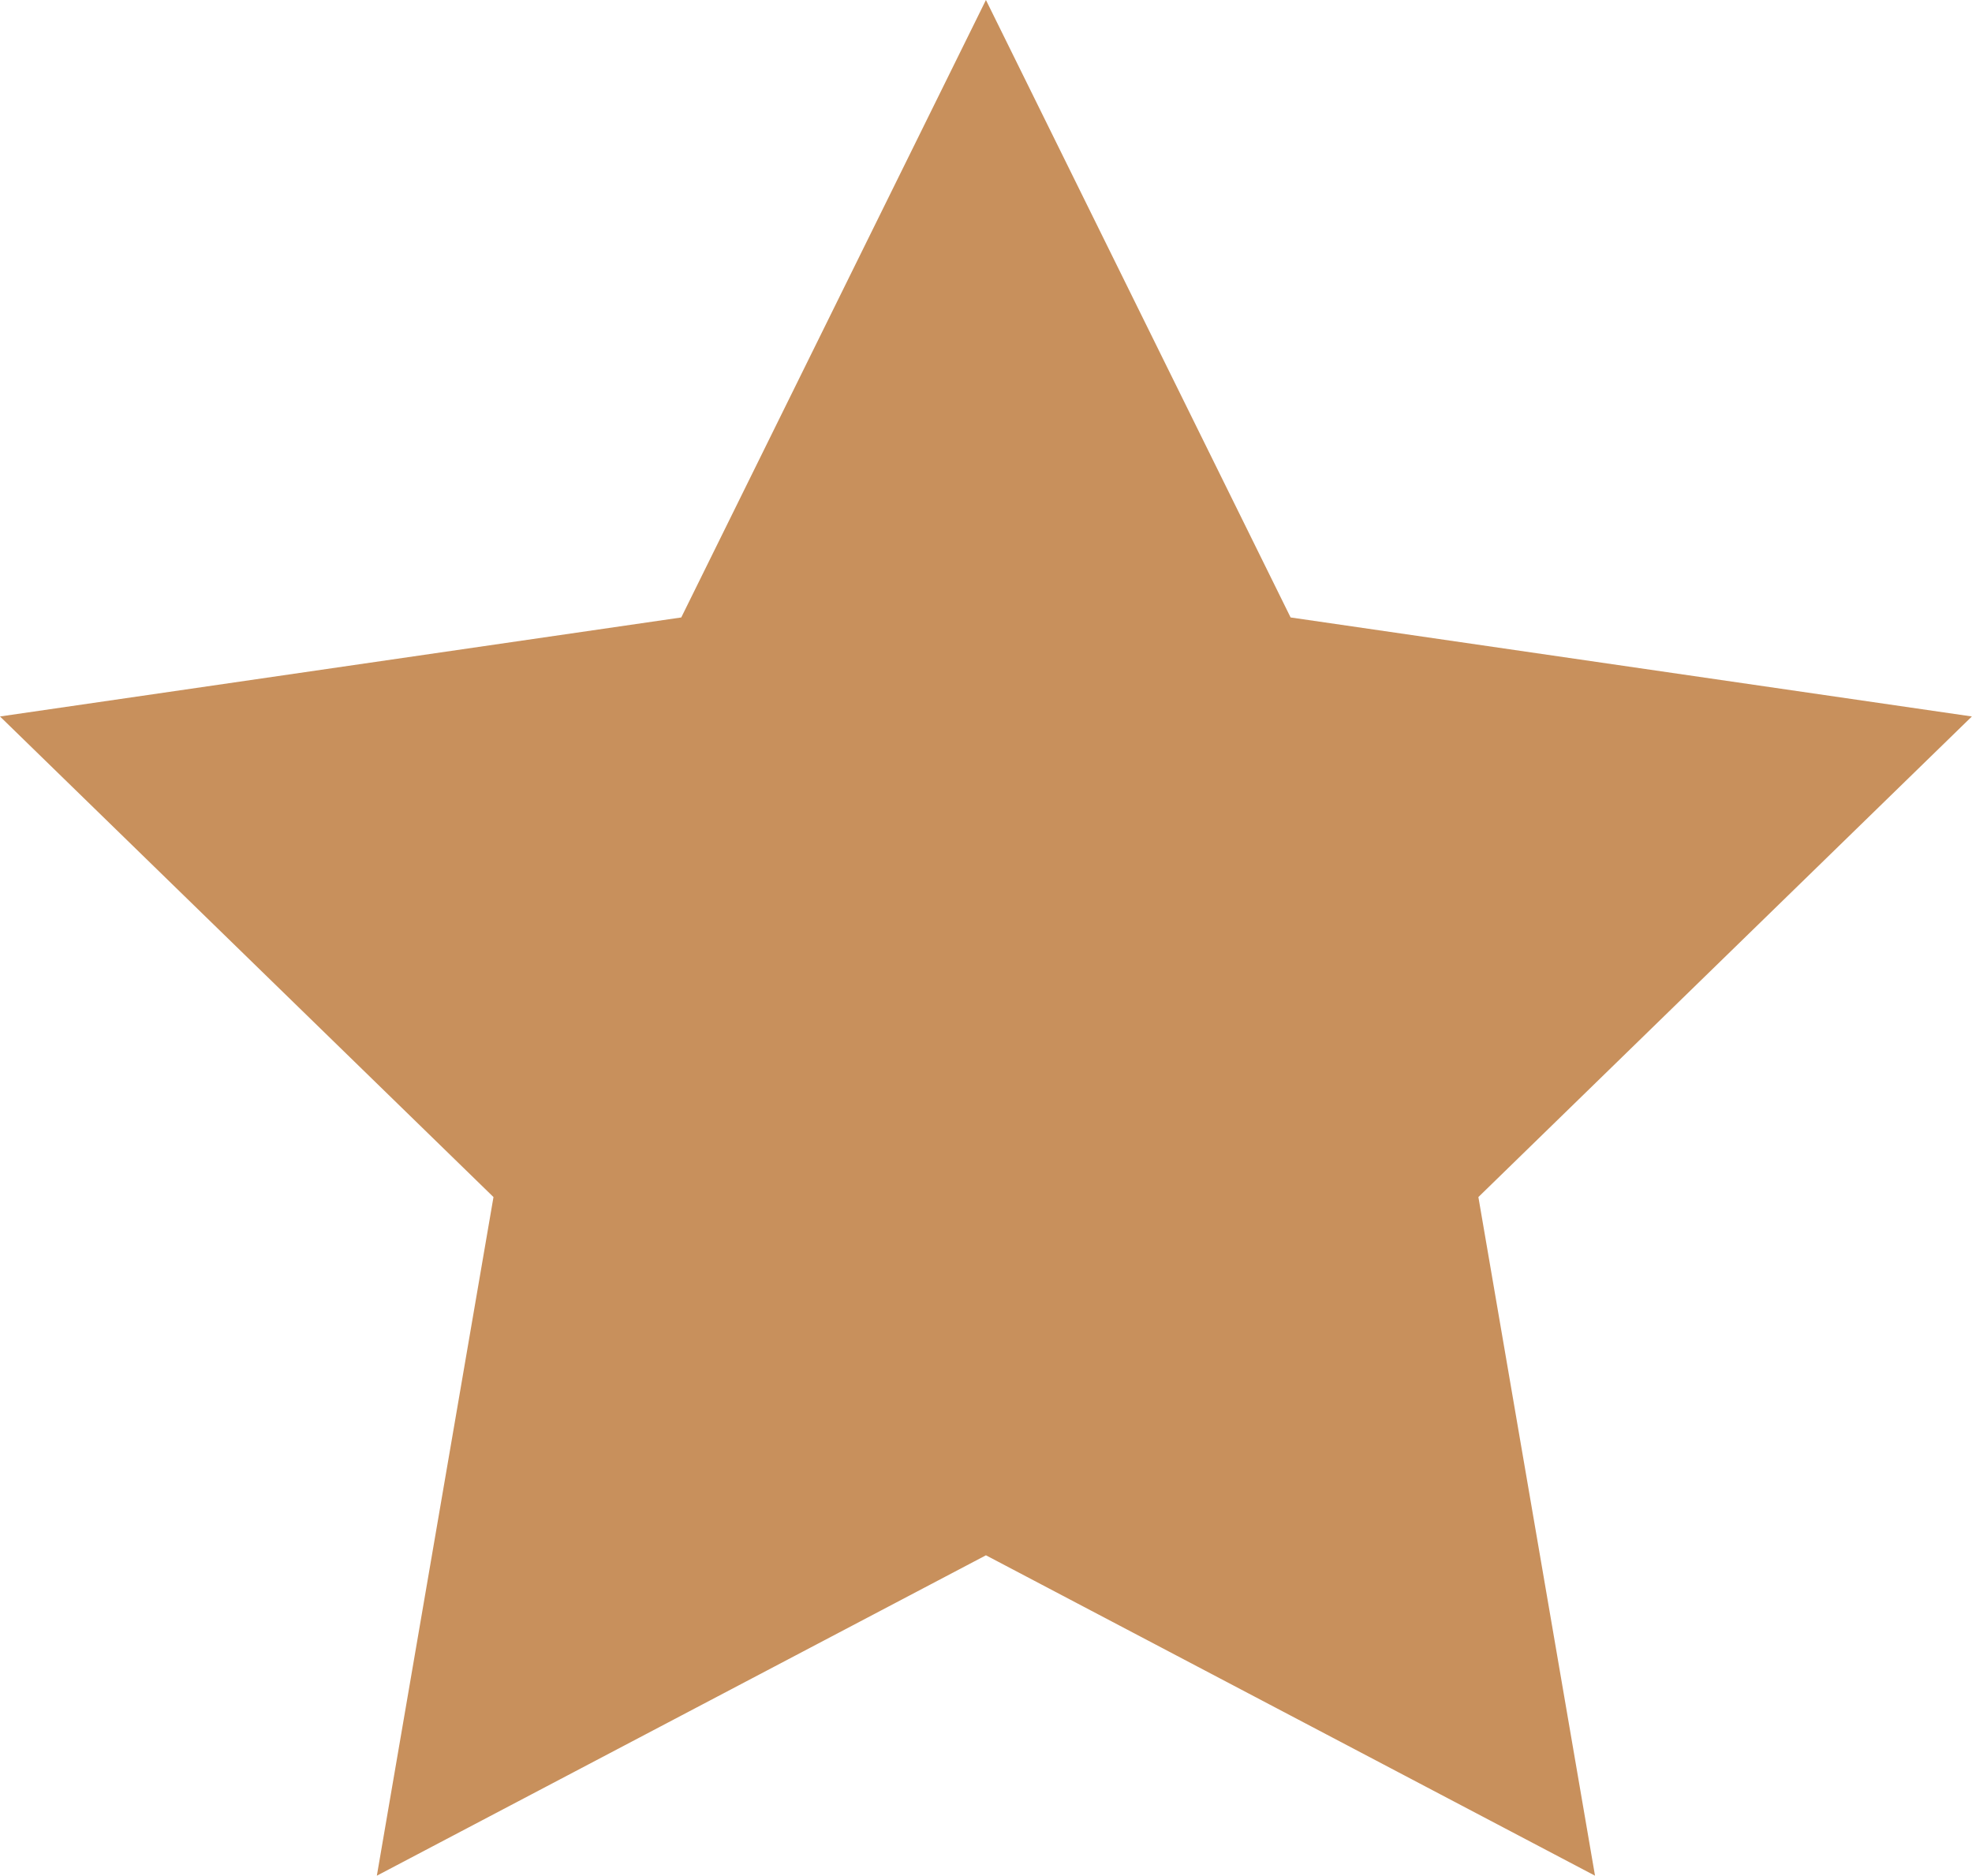 <svg xmlns="http://www.w3.org/2000/svg" width="15.217" height="14.472" viewBox="0 0 15.217 14.472">
  <path id="Star" d="M8,12,3.3,14.472l.9-5.236L.392,5.528l5.257-.764L8,0l2.351,4.764,5.257.764L11.8,9.236l.9,5.236Z" transform="translate(-0.392)" fill="#c8905c"/>
</svg>
